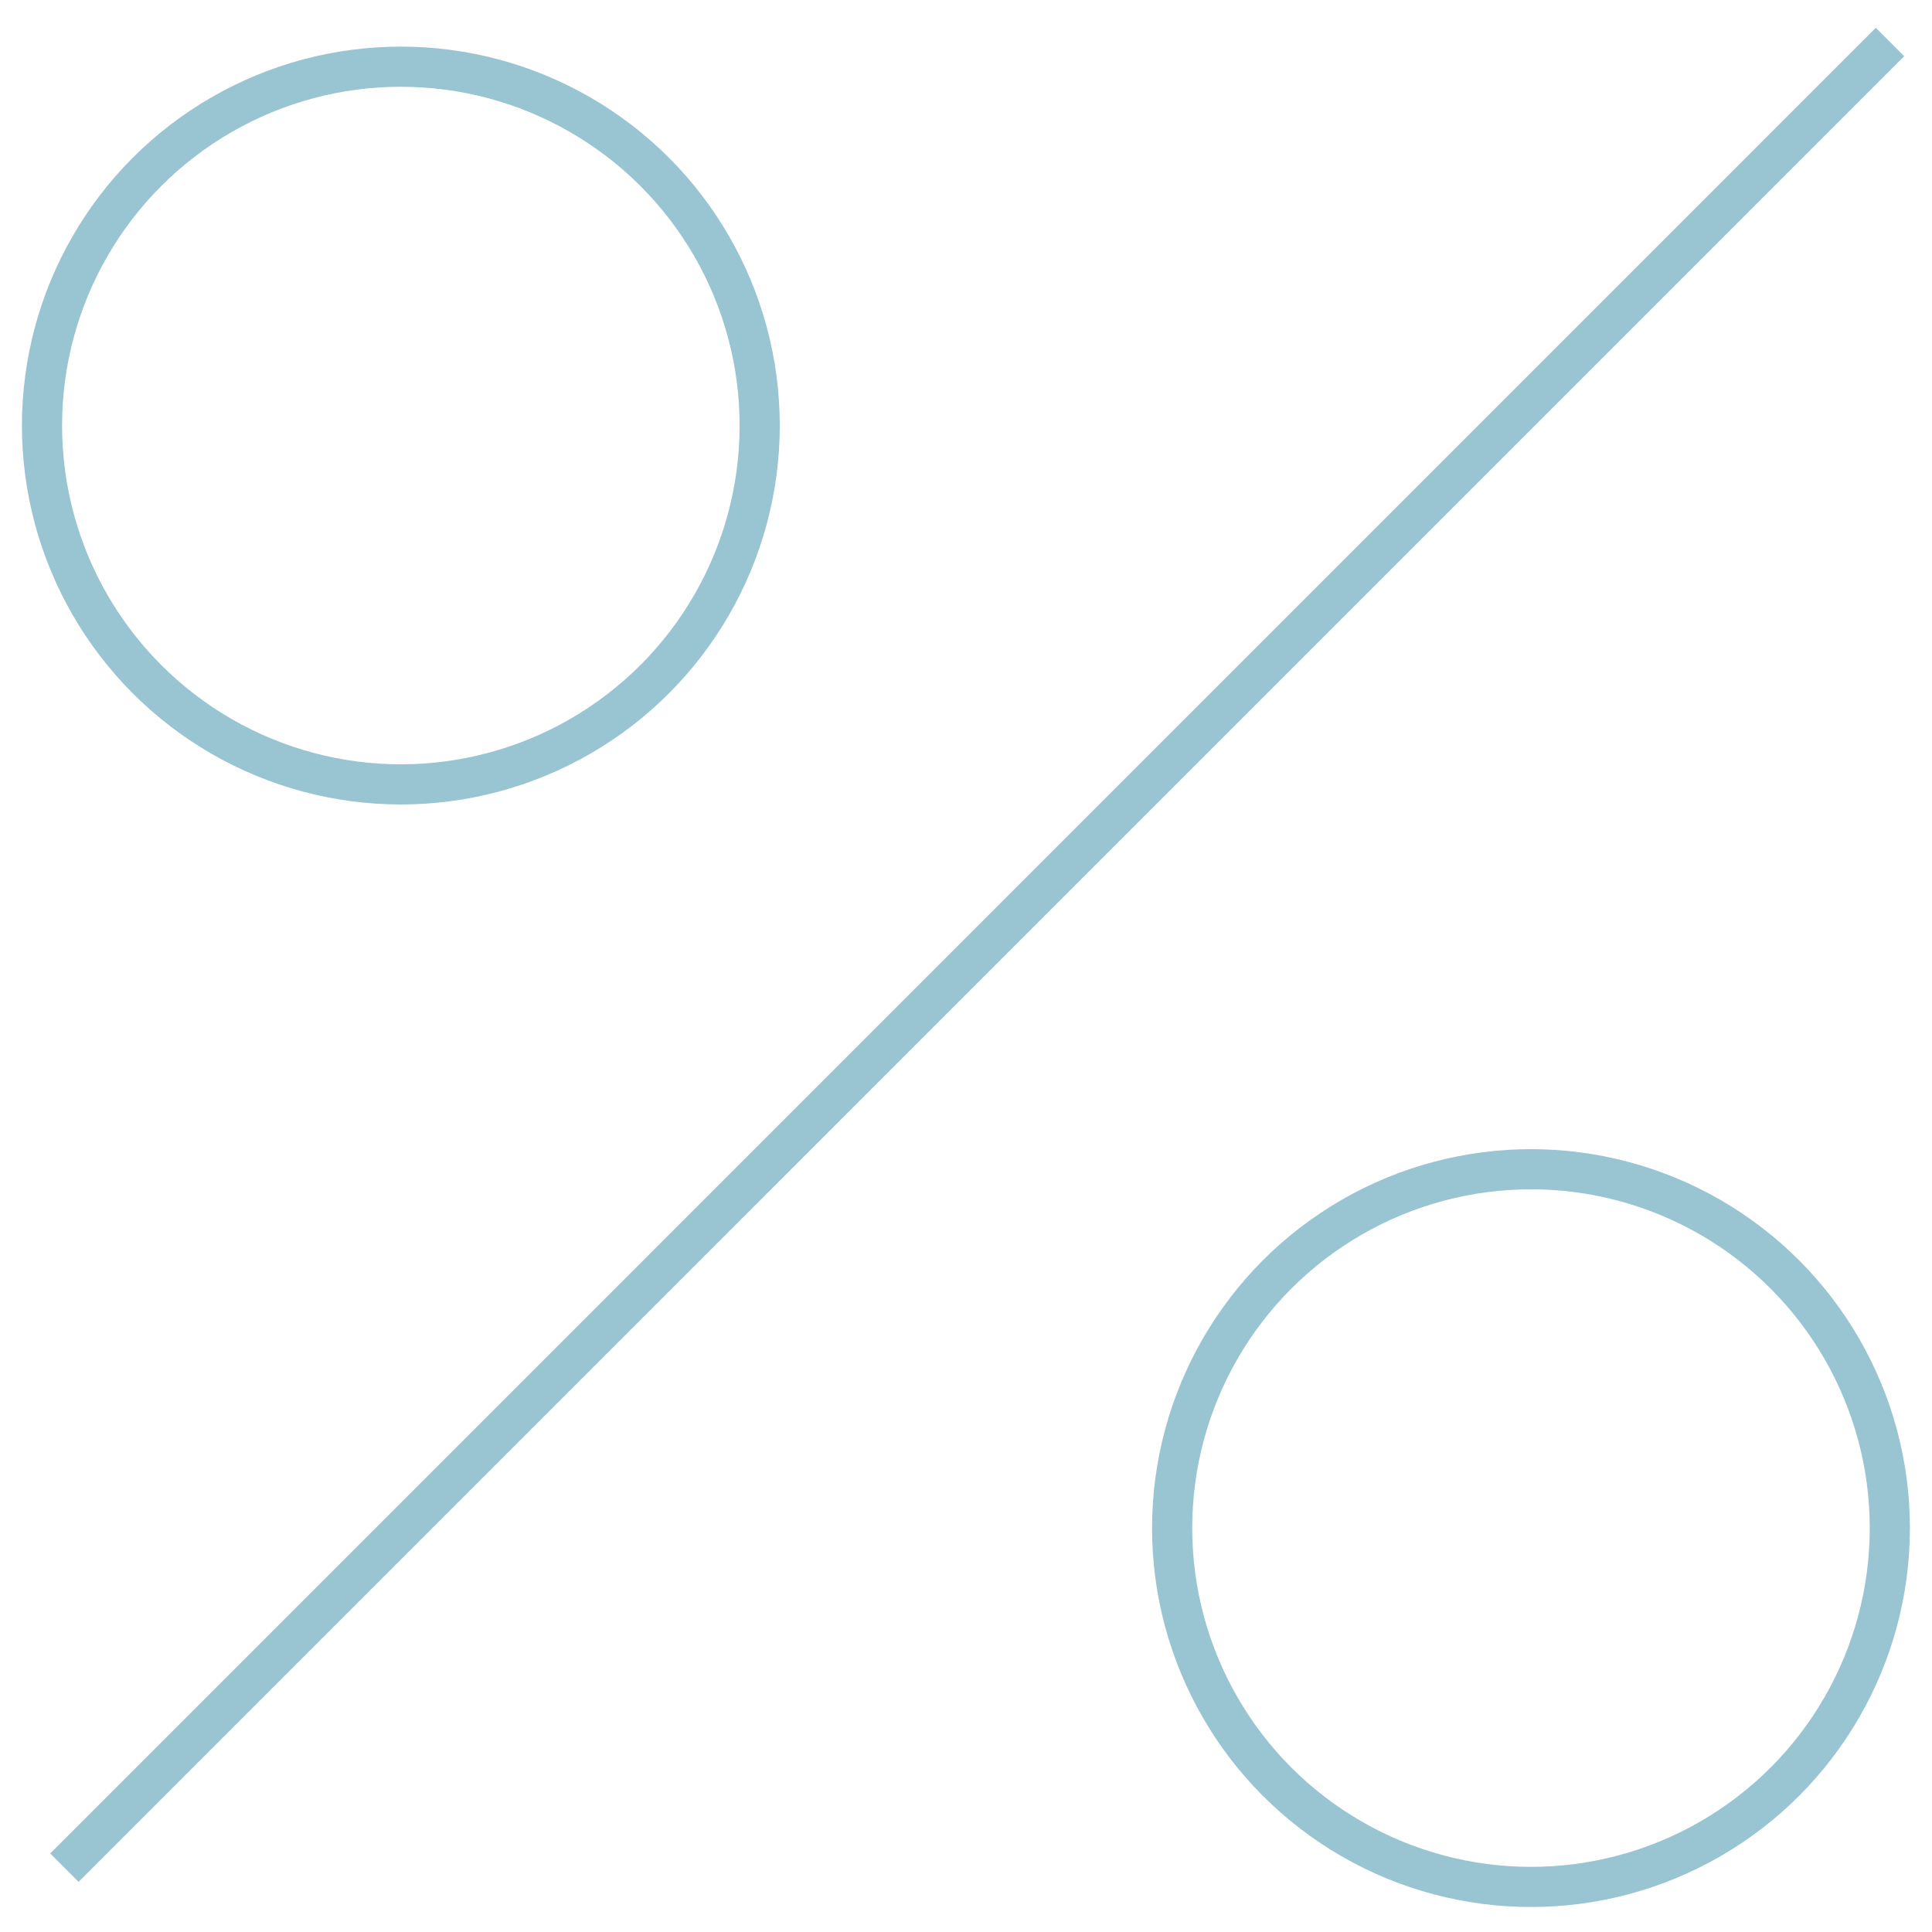 <svg fill="none" xmlns="http://www.w3.org/2000/svg" viewBox="0 0 46 46">
  <ellipse cx="9.544" cy="10.132" rx="8.544" ry="8.544" stroke="#99C4D2" stroke-width=".956"/>
  <ellipse cx="36.452" cy="36.383" rx="8.544" ry="8.544" stroke="#99C4D2" stroke-width=".956"/>
  <path d="M1.534 44.468 45 1" stroke="#99C4D2" stroke-width=".956"/>
</svg>